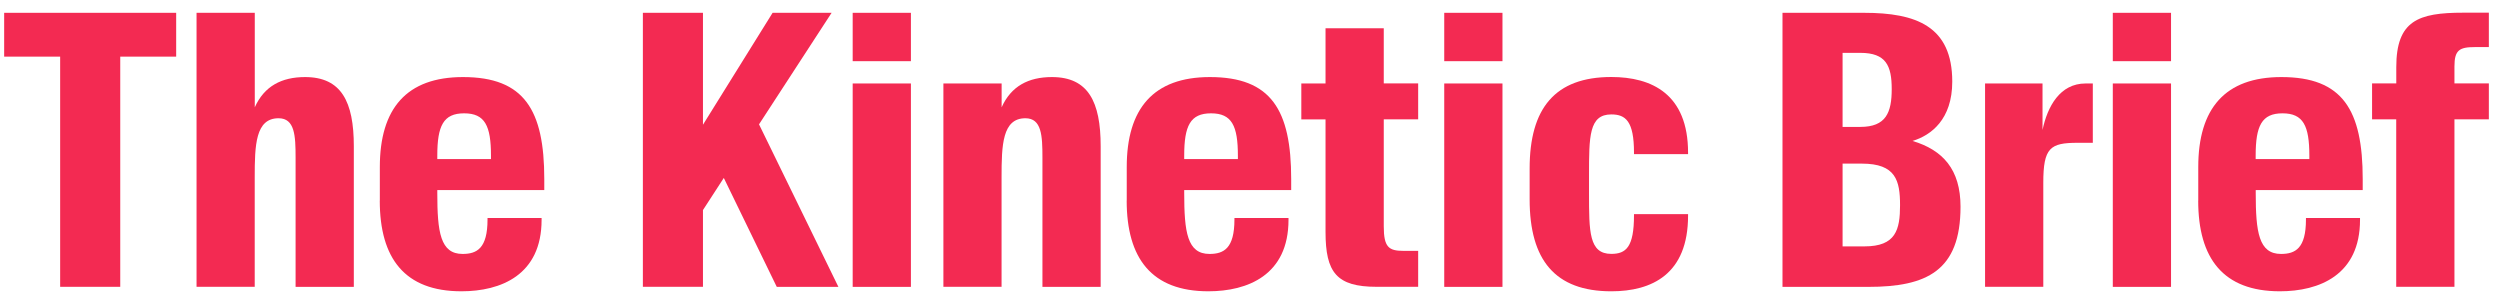 <?xml version="1.0" encoding="UTF-8"?>
<svg xmlns="http://www.w3.org/2000/svg" id="The_Kinetic_Brief_xA0_Obraz" version="1.1" viewBox="0 0 390.24 48">
  <defs>
    <style>
      .st0 {
        fill: #f32a52;
      }
    </style>
  </defs>
  <path class="st0" d="M9.38,8.84H.65V2h26.85v6.84h-8.73v35.93h-9.38V8.84Z"></path>
  <path class="st0" d="M30.68,44.77V2h9.09v14.75c1.48-3.3,4.19-4.72,7.85-4.72,5.66,0,7.61,3.84,7.61,10.8v21.95h-9.09v-20.18c0-3.42-.12-6.14-2.66-6.14-3.6,0-3.72,4.19-3.72,9.2v17.11h-9.09Z"></path>
  <path class="st0" d="M59.29,31.32v-5.25c0-9.15,4.19-14.04,12.98-14.04,9.56,0,12.69,5.13,12.69,15.93v1.71h-16.7v.47c0,6.08.47,9.5,3.95,9.5,2.24,0,3.89-.88,3.89-5.37v-.24h8.44v.29c0,8.62-6.37,11.15-12.51,11.15-8.85,0-12.75-5.13-12.75-14.16ZM68.26,24.83h8.38v-.53c0-4.66-.94-6.61-4.19-6.61s-4.19,1.95-4.19,6.61v.53Z"></path>
  <path class="st0" d="M112.98,27.78l-3.25,5.01v11.98h-9.38V2h9.38v17.47L120.6,2h9.21l-11.33,17.41,12.39,25.37h-9.62l-8.26-16.99Z"></path>
  <path class="st0" d="M133.1,2h9.09v7.55h-9.09V2ZM133.1,13.03h9.09v31.75h-9.09V13.03Z"></path>
  <path class="st0" d="M147.26,44.77V13.03h9.09v3.72c1.48-3.3,4.19-4.72,7.85-4.72,5.66,0,7.61,3.84,7.61,10.8v21.95h-9.09v-20.18c0-3.42-.12-6.14-2.66-6.14-3.6,0-3.72,4.19-3.72,9.2v17.11h-9.09Z"></path>
  <path class="st0" d="M175.88,31.32v-5.25c0-9.15,4.19-14.04,12.98-14.04,9.56,0,12.69,5.13,12.69,15.93v1.71h-16.7v.47c0,6.08.47,9.5,3.95,9.5,2.24,0,3.89-.88,3.89-5.37v-.24h8.44v.29c0,8.62-6.37,11.15-12.51,11.15-8.85,0-12.75-5.13-12.75-14.16ZM184.85,24.83h8.38v-.53c0-4.66-.94-6.61-4.19-6.61s-4.19,1.95-4.19,6.61v.53Z"></path>
  <path class="st0" d="M206.91,36.22v-17.58h-3.78v-5.61h3.78V4.41h9.09v8.61h5.37v5.61h-5.37v16.7c0,3.25.77,3.83,3.07,3.83h2.3v5.61h-6.49c-6.25,0-7.97-2.24-7.97-8.56Z"></path>
  <path class="st0" d="M225.44,2h9.09v7.55h-9.09V2ZM225.44,13.03h9.09v31.75h-9.09V13.03Z"></path>
  <path class="st0" d="M238.77,31.14v-4.84c0-9.38,3.95-14.28,12.75-14.28,6.31,0,11.98,2.66,11.98,11.8v.24h-8.44v-.24c0-4.9-1.3-5.96-3.54-5.96-3.48,0-3.48,3.42-3.48,9.5v2.77c0,6.08,0,9.5,3.48,9.5,2.3,0,3.54-1.06,3.54-6.02v-.18h8.44v.24c0,9.15-5.67,11.8-11.98,11.8-8.79,0-12.75-4.9-12.75-14.34Z"></path>
  <path class="st0" d="M278.24,2h12.75c8.08,0,13.75,2.07,13.75,10.74,0,5.9-3.3,8.38-6.2,9.26,4.72,1.42,7.49,4.43,7.49,10.27,0,10.03-5.31,12.51-14.4,12.51h-13.39V2ZM290.39,19.81c4.01,0,4.9-2.24,4.9-5.9s-.89-5.66-4.9-5.66h-2.77v11.56h2.77ZM291.04,38.46c4.9,0,5.55-2.6,5.55-6.43s-.65-6.49-5.96-6.49h-3.01v12.92h3.42Z"></path>
  <path class="st0" d="M309.86,13.03h8.97v7.26c.77-3.66,2.71-7.26,6.73-7.26h1.12v9.26h-2.36c-4.31,0-5.37.77-5.37,6.25v16.23h-9.09V13.03Z"></path>
  <path class="st0" d="M329.8,2h9.09v7.55h-9.09V2ZM329.8,13.03h9.09v31.75h-9.09V13.03Z"></path>
  <path class="st0" d="M343.14,31.32v-5.25c0-9.15,4.19-14.04,12.98-14.04,9.56,0,12.69,5.13,12.69,15.93v1.71h-16.7v.47c0,6.08.47,9.5,3.95,9.5,2.24,0,3.89-.88,3.89-5.37v-.24h8.44v.29c0,8.62-6.37,11.15-12.51,11.15-8.85,0-12.75-5.13-12.75-14.16ZM352.1,24.83h8.38v-.53c0-4.66-.94-6.61-4.19-6.61s-4.19,1.95-4.19,6.61v.53Z"></path>
  <path class="st0" d="M374.05,18.63h-3.78v-5.61h3.78v-2.54c0-7.26,3.42-8.5,10.44-8.5h4.01v5.37h-2.18c-2.42,0-3.19.47-3.19,3.01v2.66h5.37v5.61h-5.37v26.14h-9.09v-26.14Z"></path>
</svg>
